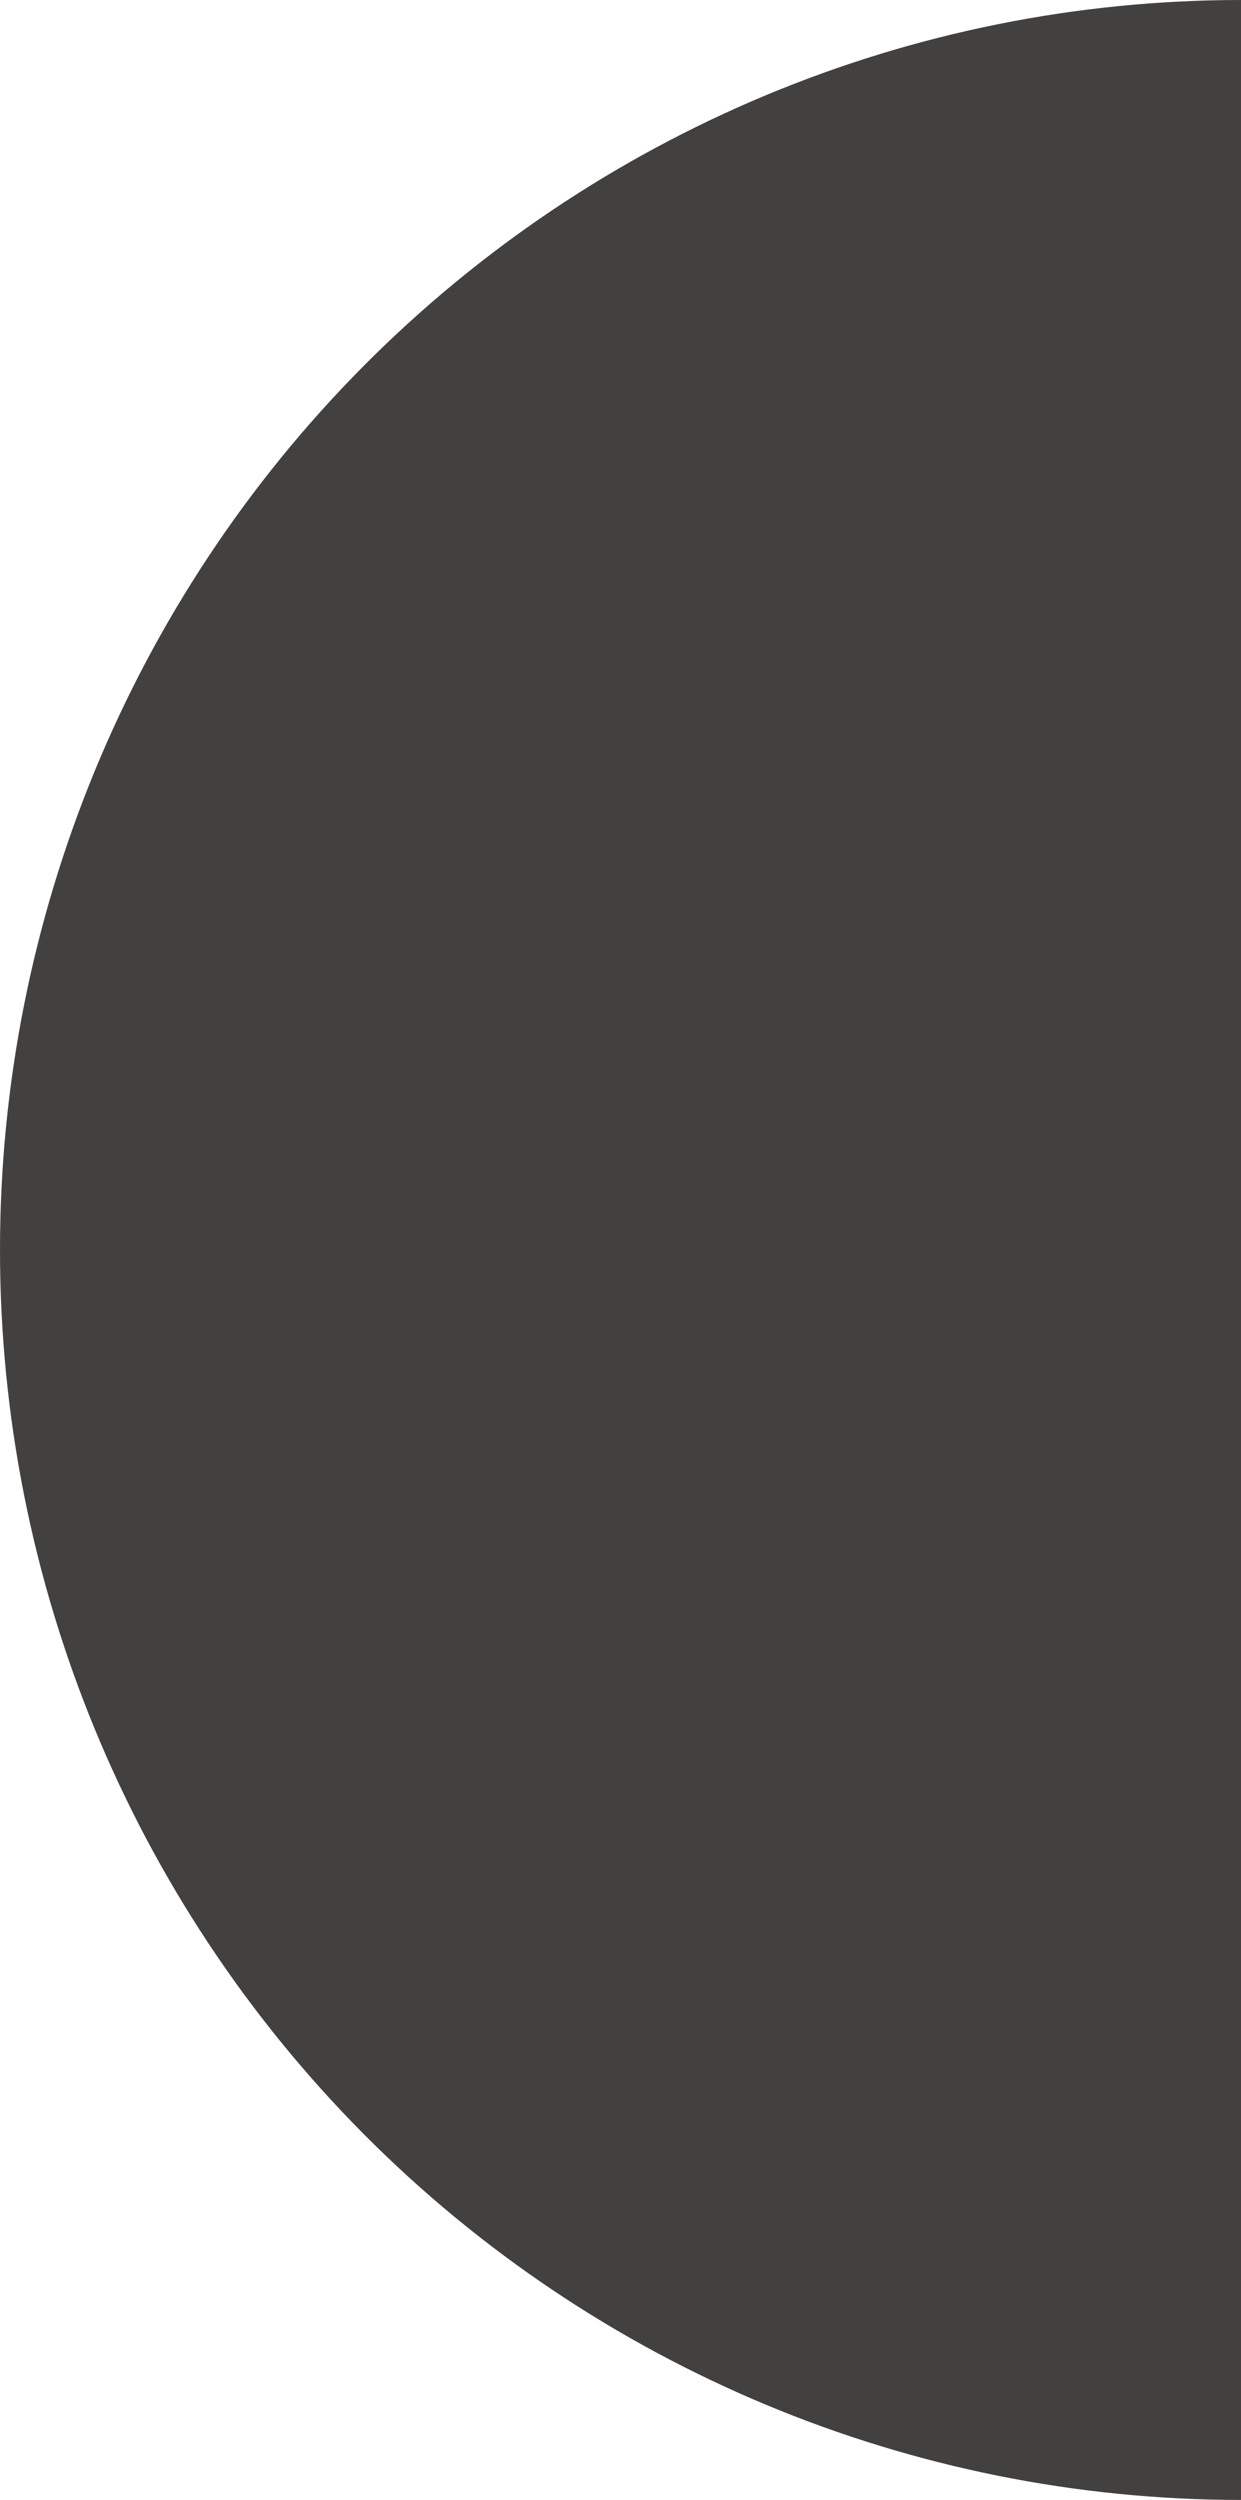 <?xml version="1.0" encoding="UTF-8"?> <svg xmlns="http://www.w3.org/2000/svg" width="209" height="421" viewBox="0 0 209 421" fill="none"><path d="M209 5.52706e-06C153.57 7.94999e-06 100.41 22.178 61.215 61.654C22.02 101.13 -7.4567e-06 154.672 -9.20125e-06 210.5C-1.09458e-05 266.328 22.02 319.87 61.215 359.346C100.41 398.822 153.57 421 209 421L209 5.52706e-06Z" fill="#43413F"></path></svg> 